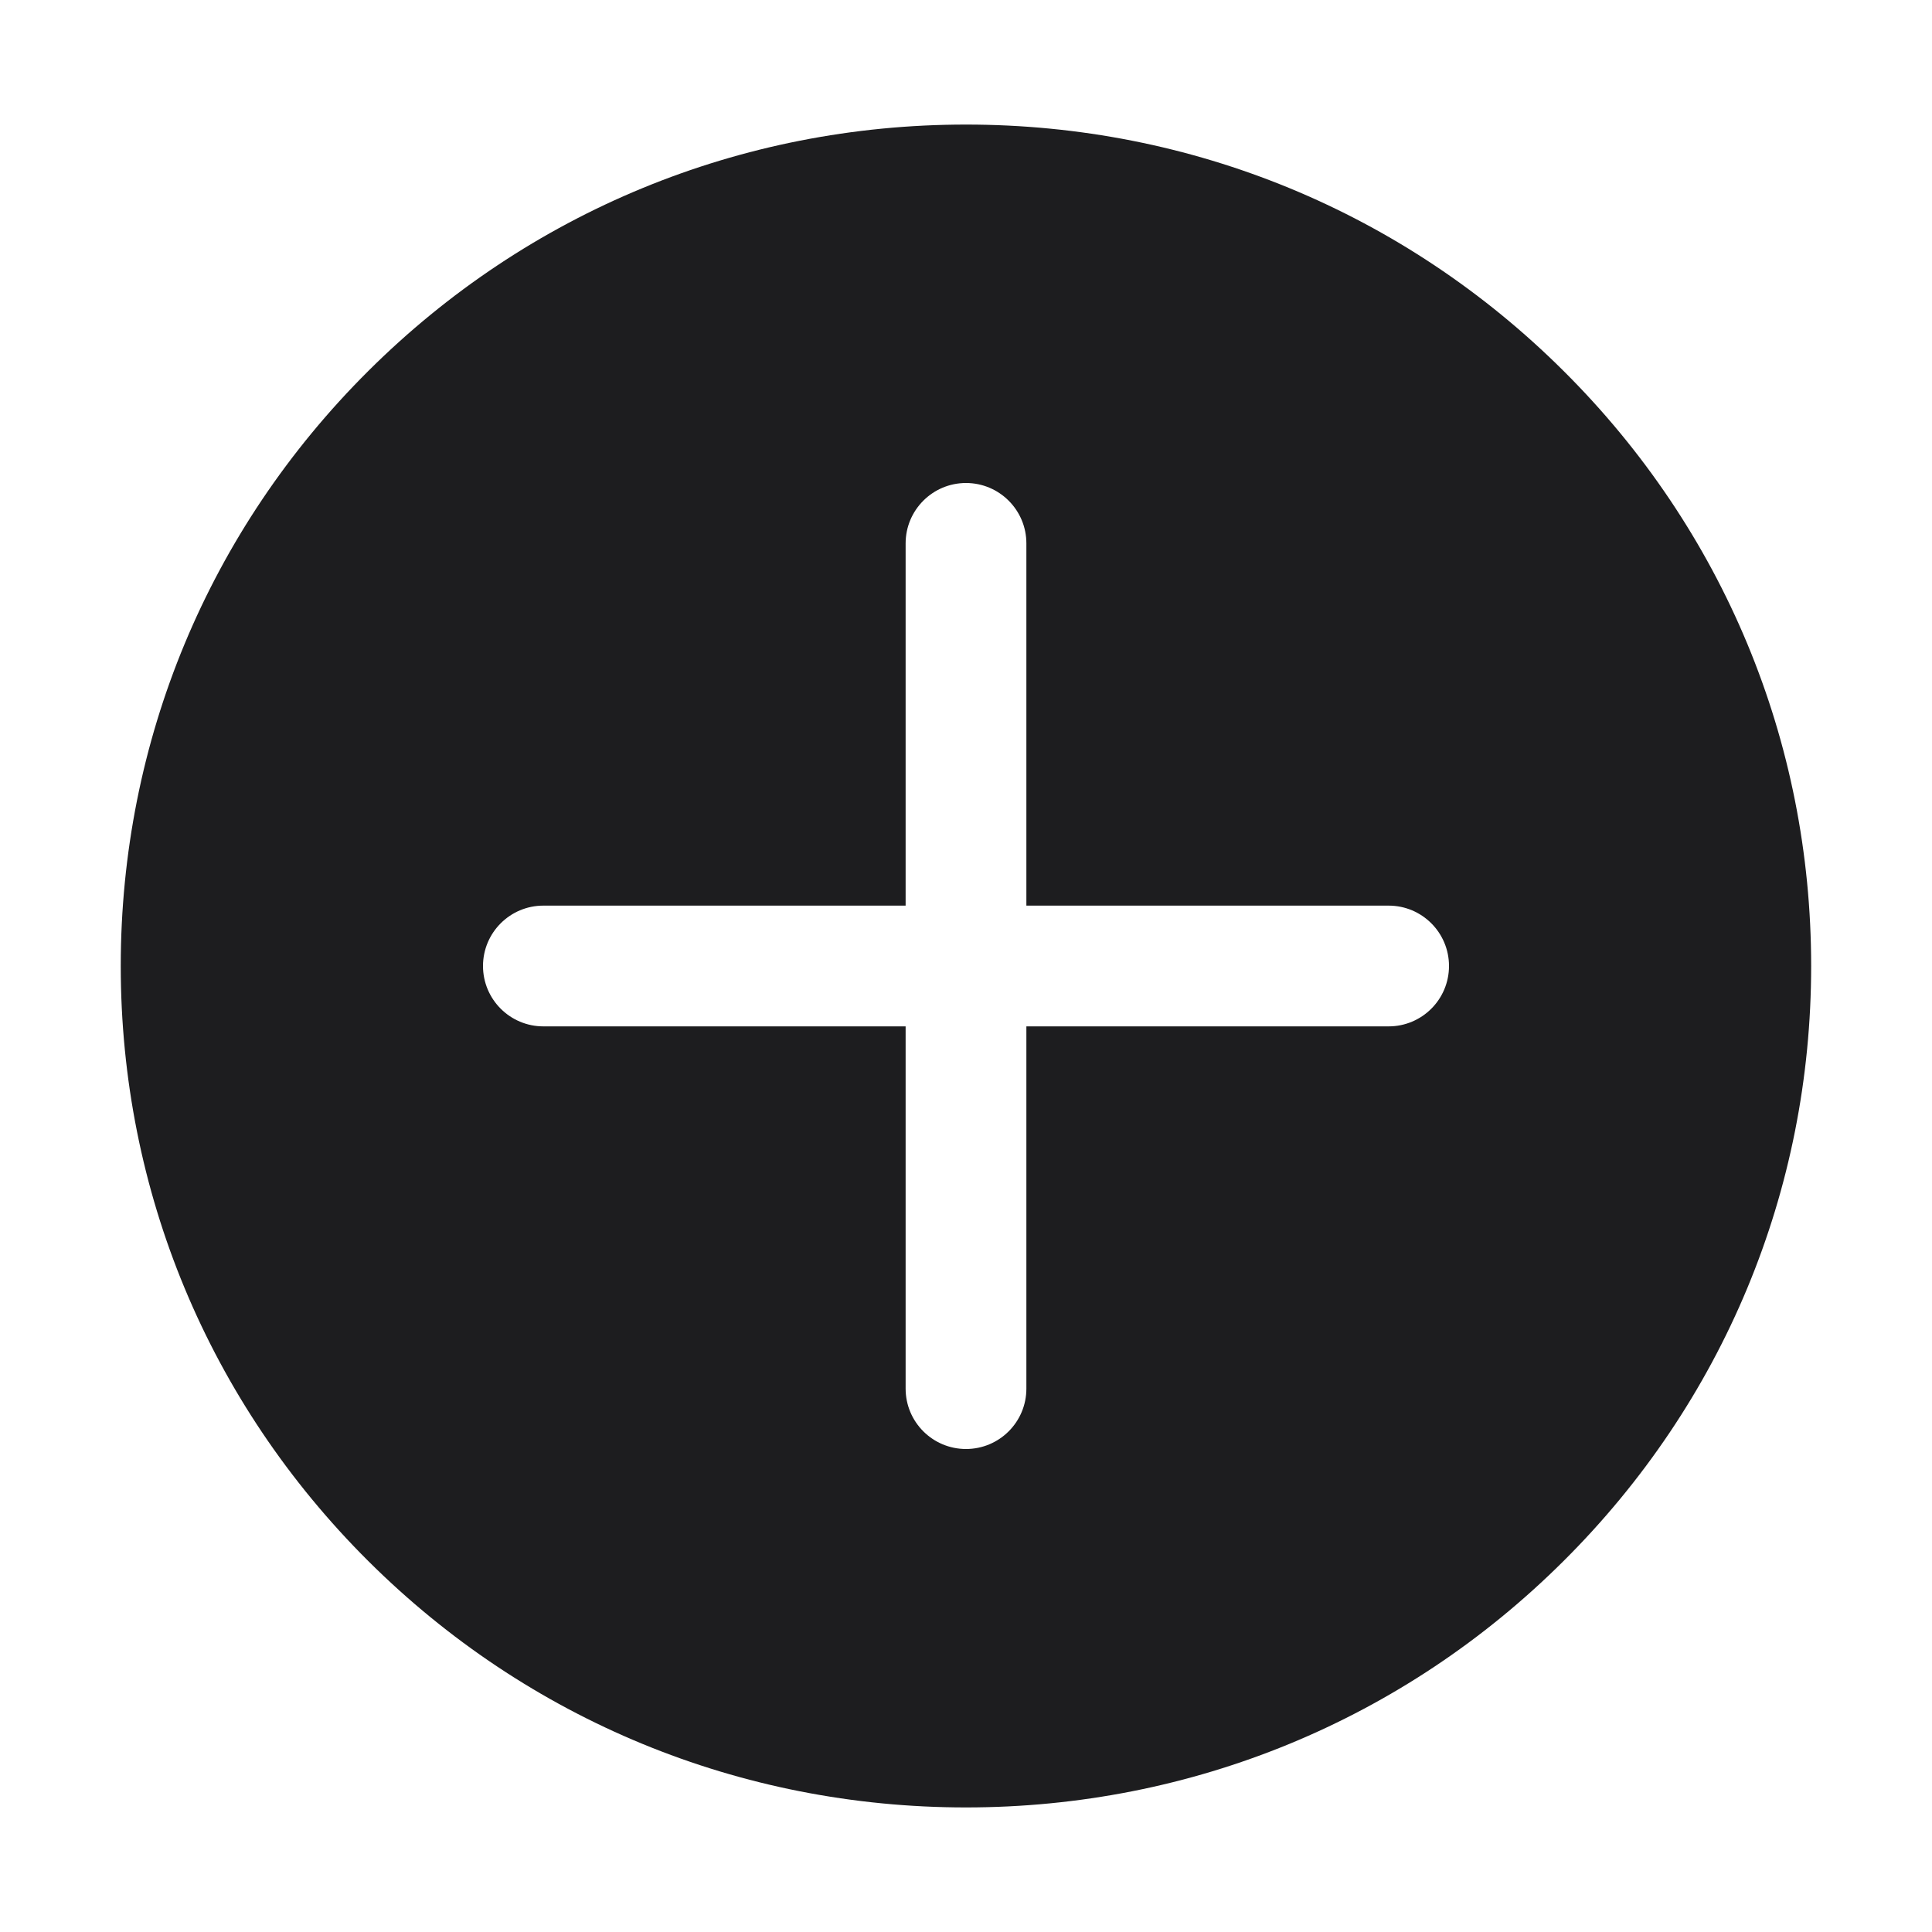 <svg width="40" height="40" viewBox="0 0 40 40" fill="none" xmlns="http://www.w3.org/2000/svg">
<path d="M32.371 7.679C29.066 4.39 24.674 2.579 20 2.579C15.326 2.579 10.932 4.39 7.627 7.679C4.321 10.969 2.5 15.345 2.5 20C2.5 24.656 4.321 29.031 7.626 32.321C10.931 35.61 15.325 37.421 19.999 37.421C24.673 37.421 29.066 35.61 32.37 32.321C35.678 29.03 37.499 24.654 37.498 19.999C37.499 15.344 35.679 10.969 32.371 7.679ZM28.75 21.25H21.25V28.75C21.25 29.441 20.69 30 20 30C19.31 30 18.75 29.441 18.75 28.75V21.25H11.25C10.56 21.25 10 20.69 10 20C10 19.31 10.56 18.75 11.25 18.75H18.75V11.25C18.75 10.56 19.31 10 20 10C20.69 10 21.25 10.56 21.25 11.25V18.75H28.75C29.441 18.75 30 19.31 30 20C30 20.69 29.441 21.25 28.75 21.25Z" fill="#1D1D1F"/>
</svg>
